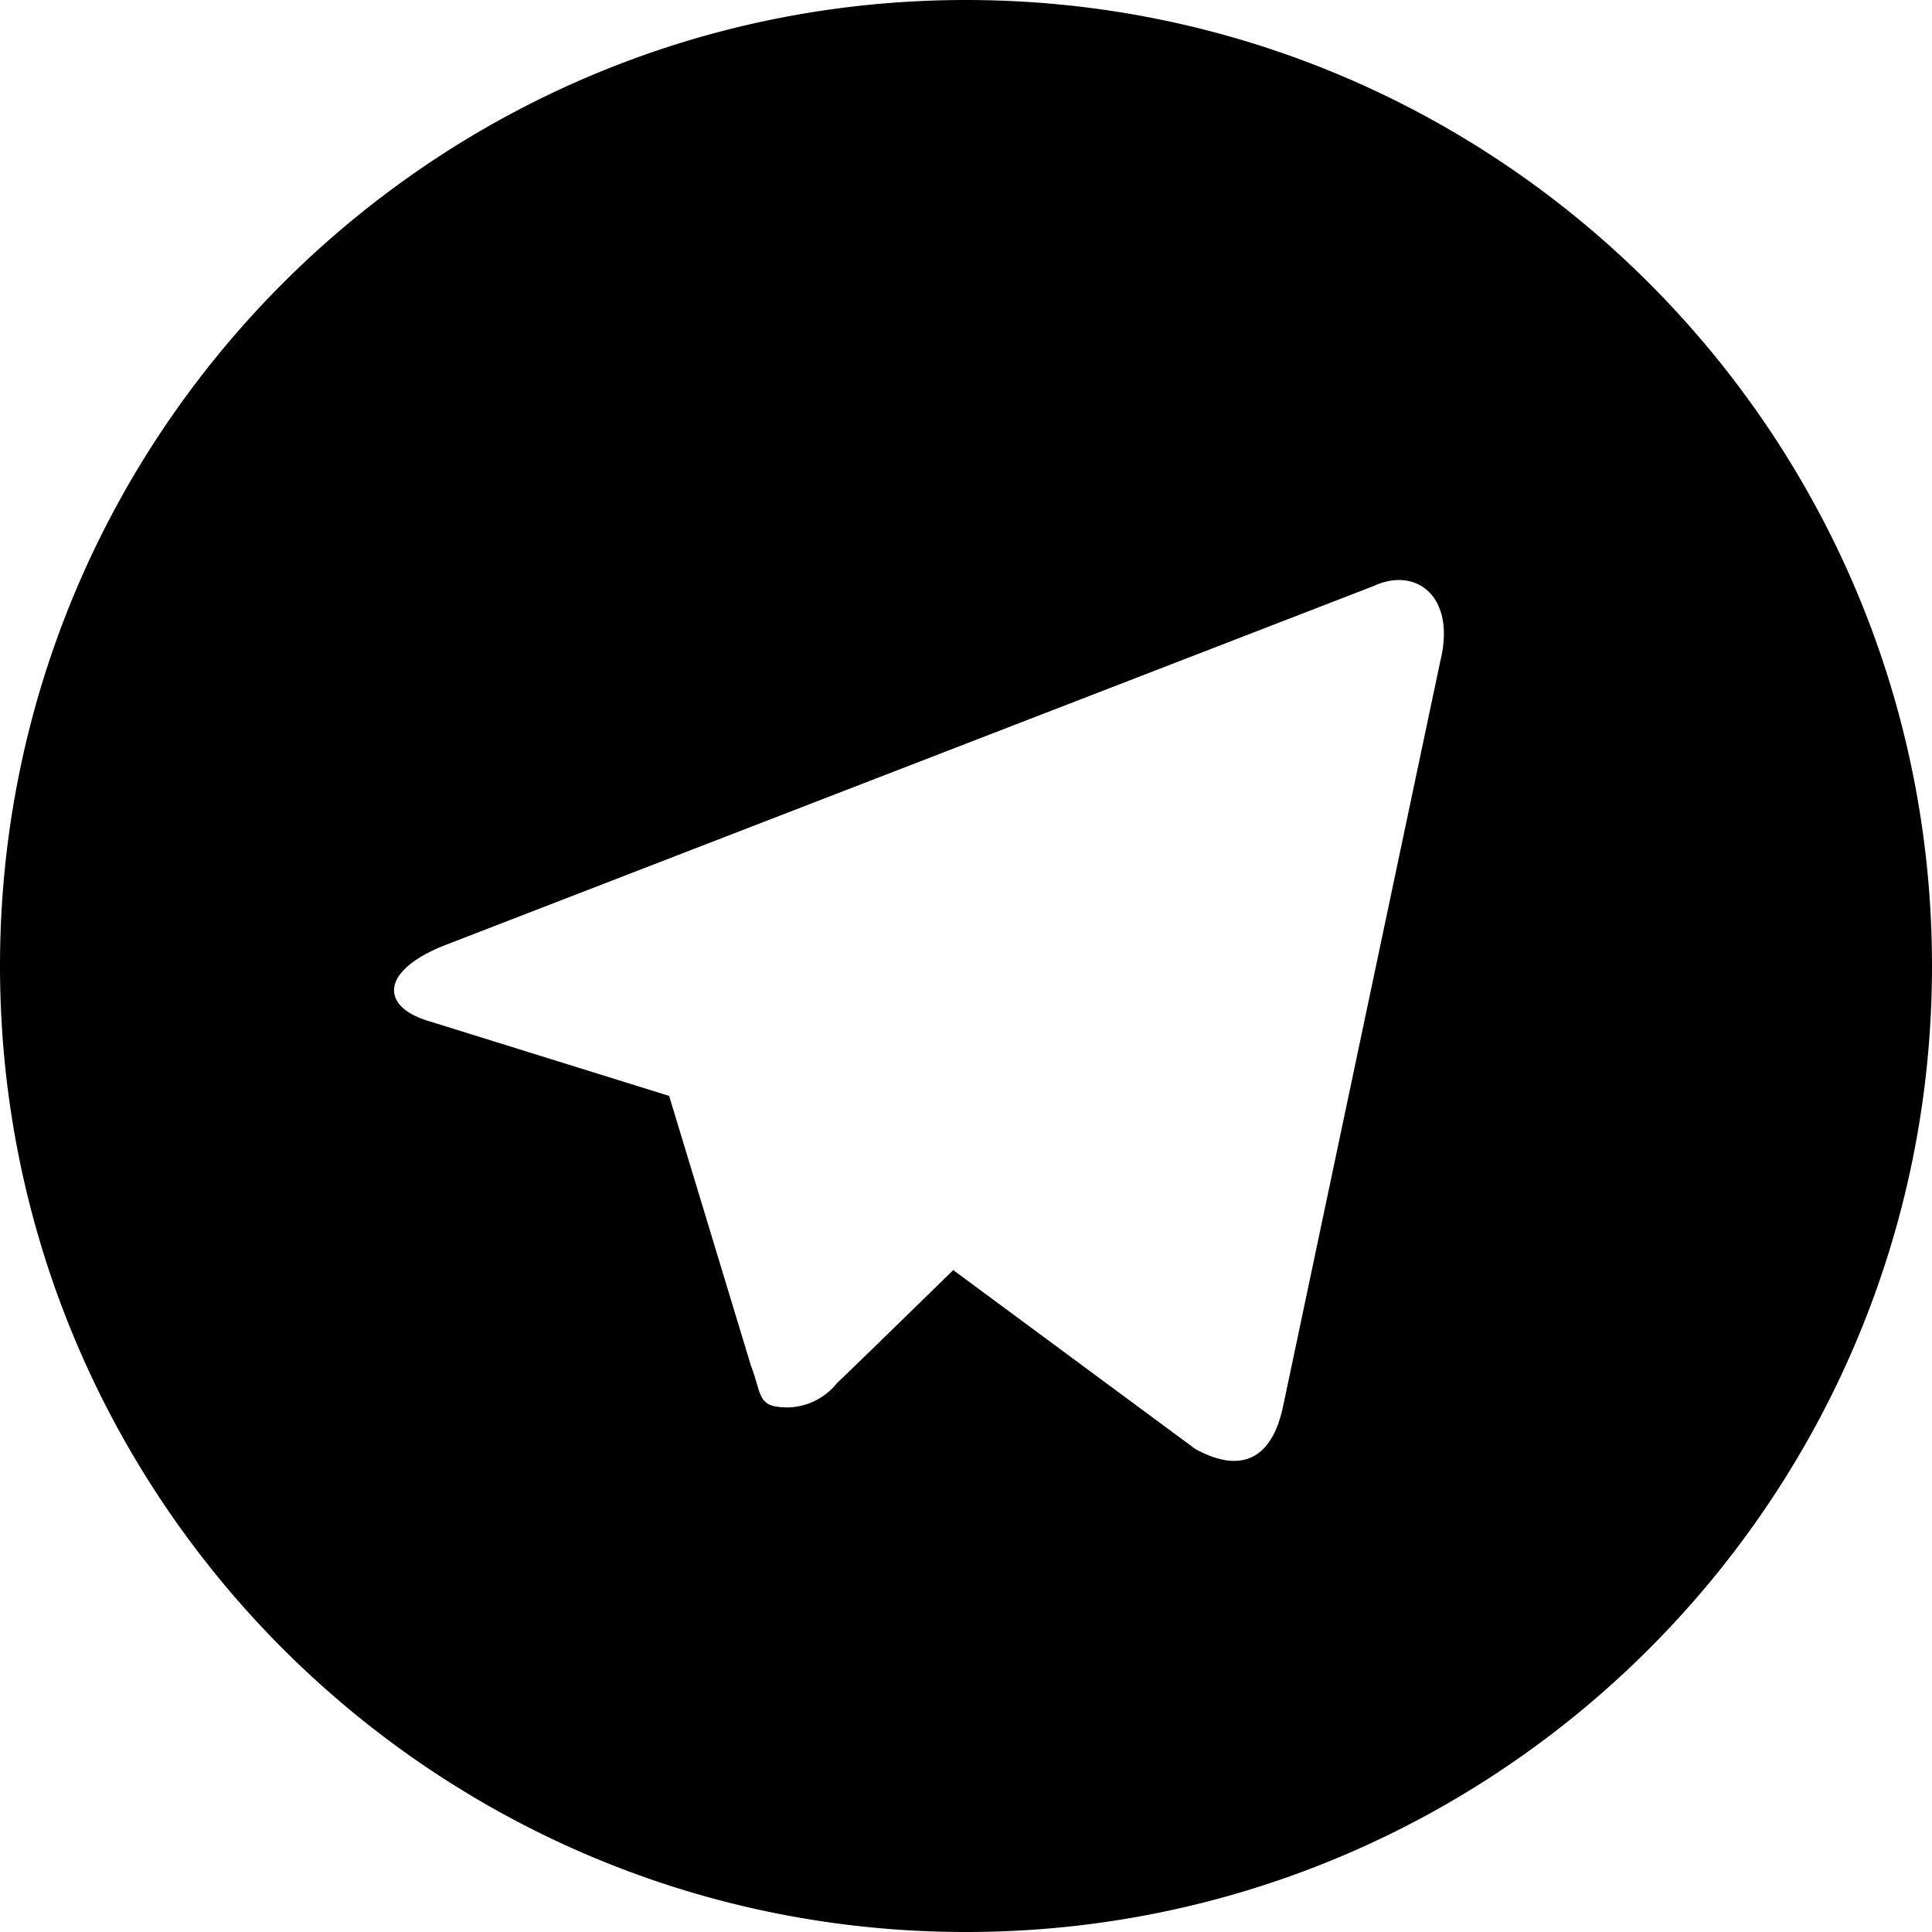 <svg id="data-city-whatsapp" xmlns="http://www.w3.org/2000/svg" viewBox="0 0 500 500">
  <title>moje-notifikacie-telegram</title>
  <path d="M250,0C112,0,0,112,0,250S112,500,250,500,500,388,500,250,388,0,250,0ZM372.77,171,332,364.24C329,378,320.85,381.31,309.35,375L246.7,328.7c-14.65,14.3-27.79,27.1-30.08,29.24a16.75,16.75,0,0,1-12.61,6.3c-8.16,0-6.68-3-9.65-10.75l-21.19-69.87-61.52-19.15c-13.36-3.71-13.36-13,3-19.66l240.73-93.1C366.47,146.51,376.85,154.3,372.77,171Z"/>
</svg>
